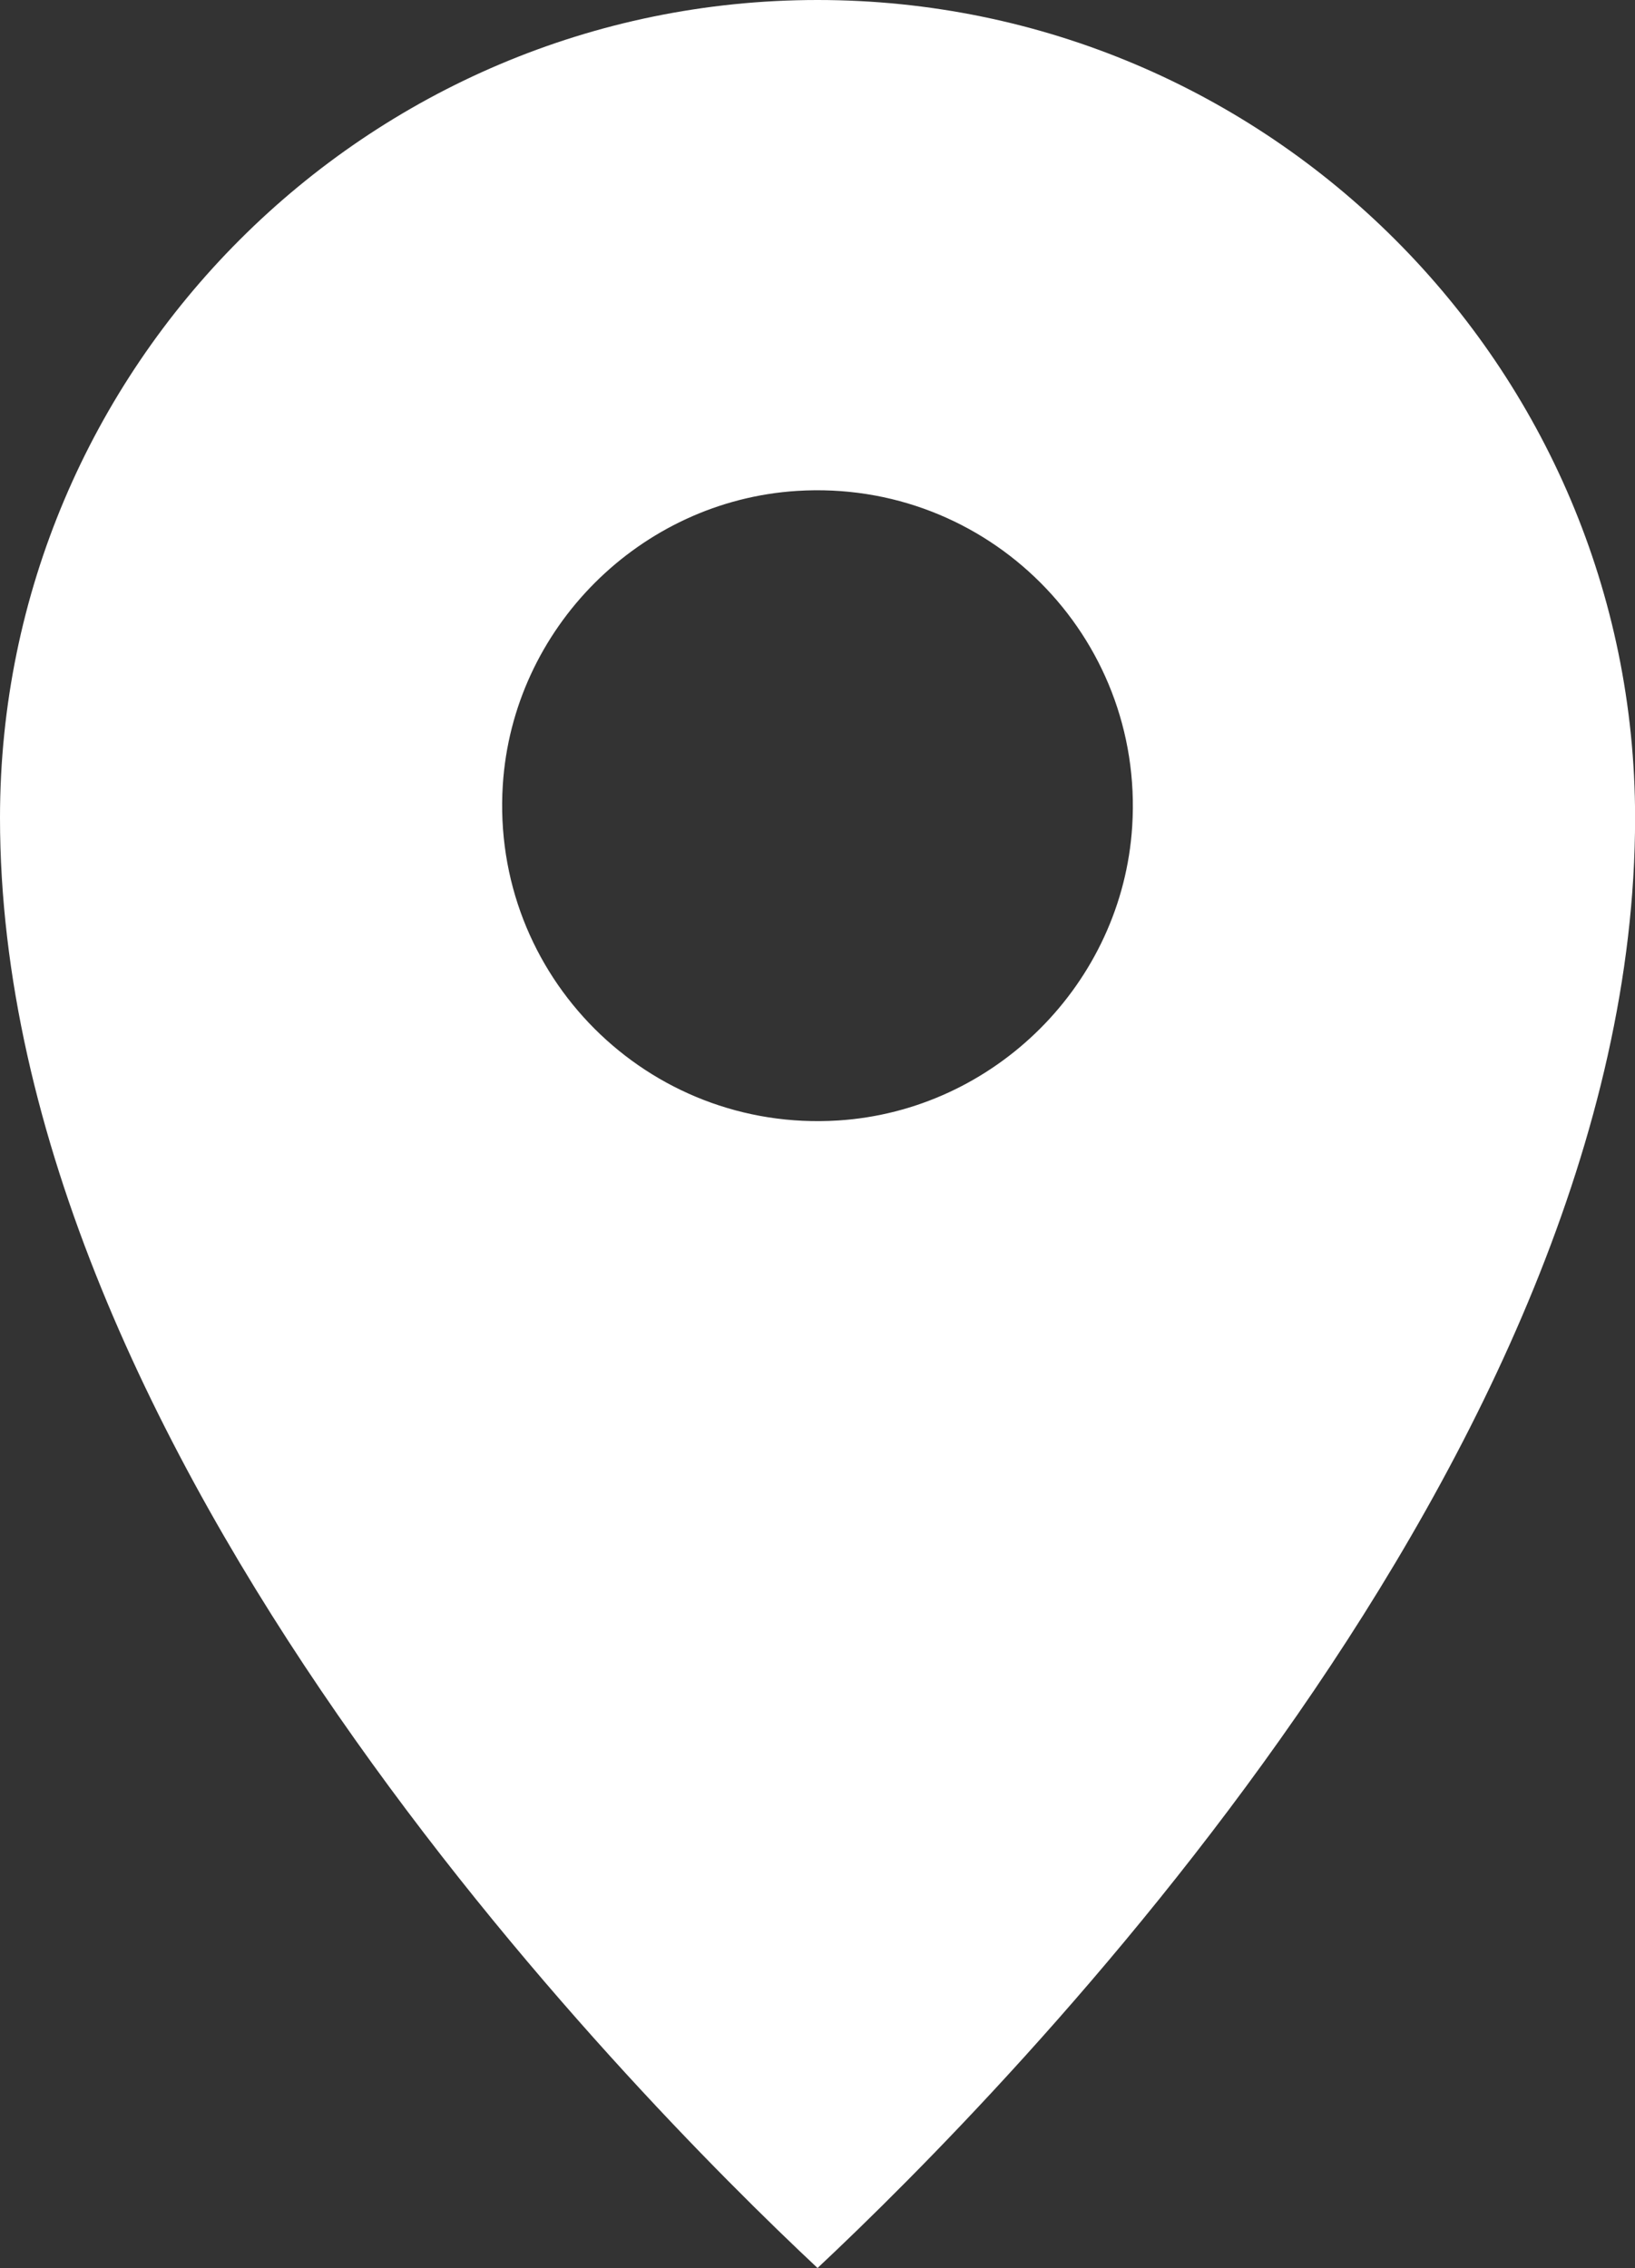 <?xml version="1.0" encoding="UTF-8"?>
<svg id="Layer_2" data-name="Layer 2" xmlns="http://www.w3.org/2000/svg" viewBox="0 0 179.73 249.25">
  <rect x="0" y="0" width="179.73" height="249.25" fill="#333333" stroke="none"/>
  <g id="Layer_1-2" data-name="Layer 1">
    <path d="m89.87,0C40.31,0,0,40.32,0,89.87c0,69.92,69.09,139.91,89.87,159.38,20.78-19.47,89.87-89.47,89.87-159.38C179.73,40.31,139.42,0,89.87,0Zm2.25,123.14c-20.92,1.32-38.17-15.93-36.85-36.85,1.09-17.25,15.09-31.25,32.34-32.34,20.92-1.32,38.17,15.93,36.85,36.85-1.09,17.25-15.09,31.25-32.34,32.34Z" style="fill: #fff;"/>
  </g>
</svg>